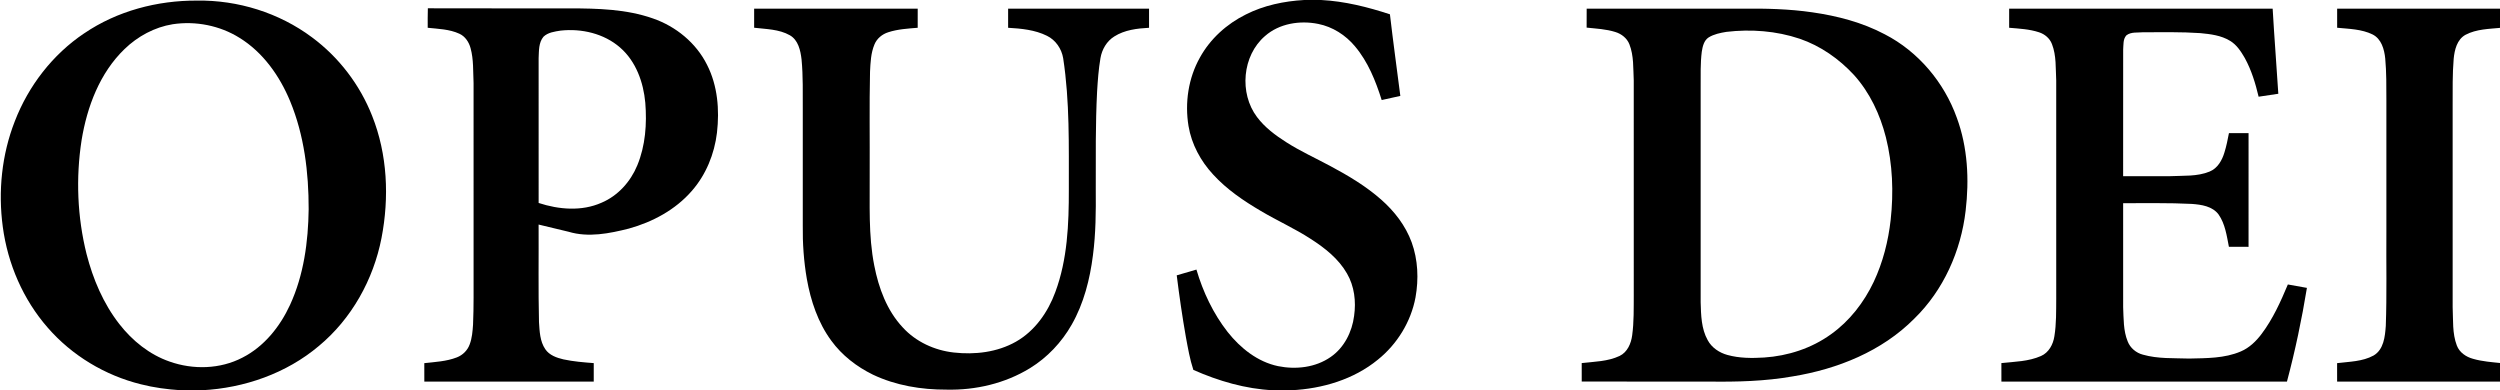 <svg version="1.1" xmlns="http://www.w3.org/2000/svg" width="205" height="32" viewBox="0 0 205 32">
<path d="M106.933 0h1.4c1.929 0.101 3.813 0.574 5.641 1.173 0.259 2.234 0.569 4.461 0.853 6.692-0.509 0.117-1.020 0.228-1.529 0.339-0.493-1.569-1.123-3.141-2.194-4.409-0.766-0.918-1.829-1.598-3.007-1.833-1.501-0.304-3.193-0.043-4.368 0.995-1.867 1.606-2.126 4.687-0.656 6.638 0.638 0.853 1.507 1.499 2.4 2.067 1.16 0.742 2.418 1.309 3.629 1.962 1.465 0.783 2.905 1.643 4.156 2.745 1.084 0.953 1.998 2.135 2.497 3.5 0.522 1.438 0.585 3.020 0.316 4.519-0.375 1.998-1.502 3.828-3.082 5.101-1.986 1.63-4.56 2.386-7.097 2.512h-1.5c-2.265-0.106-4.474-0.758-6.538-1.669-0.291-0.88-0.444-1.795-0.614-2.703-0.295-1.676-0.538-3.362-0.749-5.050 0.538-0.156 1.075-0.321 1.615-0.473 0.541 1.839 1.377 3.607 2.562 5.121 1.047 1.32 2.452 2.445 4.134 2.798 1.457 0.295 3.076 0.115 4.315-0.753 1.106-0.763 1.753-2.055 1.919-3.368 0.17-1.18 0.023-2.433-0.583-3.474-0.691-1.211-1.815-2.093-2.969-2.835-1.314-0.856-2.75-1.494-4.096-2.295-1.416-0.832-2.799-1.769-3.912-2.989-1.022-1.103-1.769-2.482-2.018-3.973-0.314-1.906-0.016-3.928 0.935-5.619 0.846-1.536 2.205-2.76 3.772-3.534 1.477-0.746 3.126-1.089 4.77-1.183z"></path>
<path d="M6.907 2.733c2.701-1.837 5.995-2.701 9.244-2.684 3.358-0.052 6.738 1 9.434 3.013 2.203 1.63 3.929 3.892 4.932 6.443 1.259 3.162 1.409 6.693 0.767 10.013-0.665 3.412-2.452 6.627-5.14 8.855-2.664 2.247-6.108 3.446-9.569 3.627h-1.765c-1.098-0.073-2.194-0.216-3.262-0.49-2.937-0.728-5.649-2.356-7.636-4.644-2.018-2.306-3.279-5.234-3.683-8.264-0.391-2.905-0.088-5.916 0.983-8.652 1.117-2.902 3.103-5.481 5.693-7.218zM14.163 1.987c-1.488 0.241-2.87 0.99-3.949 2.034-2.033 1.961-3.073 4.726-3.522 7.465-0.481 3.099-0.354 6.3 0.406 9.345 0.527 2.056 1.374 4.059 2.688 5.742 1.064 1.367 2.474 2.506 4.122 3.076 1.925 0.682 4.142 0.628 5.968-0.322 1.779-0.904 3.085-2.539 3.908-4.327 1.127-2.448 1.491-5.171 1.526-7.844 0.005-3.004-0.362-6.060-1.518-8.854-0.856-2.069-2.217-4.005-4.147-5.197-1.617-1.012-3.601-1.401-5.484-1.117z"></path>
<path d="M35.072 2.278c0.006-0.532-0.012-1.066 0.012-1.598 3.883 0.015 7.766 0.002 11.65 0.006 2.283 0.006 4.621 0.060 6.799 0.824 1.886 0.649 3.549 2.007 4.444 3.804 0.872 1.706 1.030 3.687 0.815 5.565-0.208 1.752-0.904 3.459-2.074 4.788-1.338 1.537-3.203 2.536-5.148 3.076-1.601 0.405-3.324 0.749-4.945 0.261-0.82-0.197-1.639-0.399-2.459-0.591 0.015 2.668-0.032 5.335 0.032 8.002 0.050 0.755 0.074 1.572 0.516 2.219 0.333 0.496 0.934 0.705 1.49 0.835 0.817 0.176 1.652 0.242 2.483 0.306 0 0.504 0 1.009 0 1.514-4.631 0.002-9.262 0.001-13.892 0.001-0.001-0.504 0.001-1.009-0.002-1.512 0.893-0.1 1.812-0.141 2.66-0.47 0.491-0.185 0.892-0.584 1.066-1.081 0.192-0.513 0.233-1.065 0.271-1.606 0.065-1.488 0.039-2.979 0.044-4.469-0.001-5.115 0.001-10.23-0.001-15.345-0.046-0.952 0.011-1.925-0.245-2.854-0.132-0.498-0.442-0.974-0.924-1.19-0.809-0.373-1.719-0.393-2.589-0.486zM45.969 2.51c-0.488 0.078-1.034 0.145-1.405 0.503-0.406 0.488-0.366 1.165-0.397 1.762-0.003 3.956-0.004 7.913 0.001 11.868 1.655 0.544 3.537 0.704 5.164-0.023 1.344-0.57 2.378-1.728 2.928-3.066 0.667-1.613 0.793-3.402 0.654-5.127-0.151-1.678-0.765-3.4-2.067-4.529-1.32-1.151-3.162-1.576-4.877-1.388z"></path>
<path d="M61.841 0.712c4.47-0.001 8.941-0.002 13.411 0-0.001 0.522-0.001 1.043-0.001 1.565-0.81 0.067-1.636 0.113-2.413 0.367-0.496 0.155-0.934 0.512-1.132 0.999-0.298 0.708-0.326 1.49-0.364 2.247-0.061 2.774-0.013 5.551-0.028 8.326 0.022 2.524-0.12 5.076 0.377 7.567 0.358 1.838 1.037 3.684 2.337 5.069 1.077 1.178 2.609 1.879 4.184 2.054 1.728 0.194 3.56-0.018 5.091-0.885 1.552-0.879 2.627-2.416 3.231-4.067 1-2.679 1.114-5.582 1.11-8.411-0.008-3.593 0.082-7.209-0.464-10.77-0.129-0.775-0.614-1.487-1.326-1.836-0.984-0.491-2.106-0.596-3.188-0.659 0-0.522-0.001-1.044 0-1.566 3.852-0.002 7.703-0.001 11.556-0.001 0 0.523 0 1.045 0 1.567-0.978 0.052-2.008 0.175-2.852 0.713-0.62 0.385-1.010 1.063-1.132 1.773-0.154 0.908-0.221 1.828-0.276 2.746-0.138 2.677-0.104 5.357-0.109 8.037 0.015 1.793 0.004 3.593-0.23 5.374-0.249 1.977-0.749 3.955-1.742 5.697-0.825 1.453-2.006 2.704-3.433 3.578-2.037 1.248-4.456 1.809-6.832 1.754-2.064 0.007-4.164-0.337-6.038-1.229-1.33-0.65-2.538-1.583-3.412-2.785-1.091-1.48-1.686-3.266-2.005-5.062-0.25-1.447-0.353-2.919-0.333-4.387 0-3.15 0-6.3 0-9.45-0.007-1.388 0.032-2.778-0.1-4.161-0.085-0.734-0.267-1.588-0.962-1.986-0.886-0.501-1.941-0.499-2.926-0.616 0-0.521-0.001-1.042 0-1.563z"></path>
<path d="M130.108 0.712c4.242-0.002 8.484-0.001 12.726-0.001 1.931-0.023 3.869 0.020 5.783 0.3 2.052 0.295 4.093 0.827 5.934 1.801 2.751 1.417 4.872 3.944 5.909 6.848 0.893 2.425 1.025 5.069 0.722 7.617-0.384 3.304-1.814 6.518-4.21 8.851-2.652 2.675-6.293 4.136-9.962 4.735-2.283 0.403-4.606 0.458-6.918 0.426-3.464 0-6.927 0.001-10.391-0.001-0.001-0.505 0-1.010-0.001-1.515 1.044-0.12 2.14-0.129 3.108-0.586 0.643-0.311 0.943-1.024 1.031-1.697 0.149-1.099 0.123-2.212 0.129-3.318-0.001-5.859 0.002-11.716-0.001-17.575-0.051-0.992 0.014-2.025-0.357-2.967-0.196-0.497-0.645-0.85-1.146-1.004-0.764-0.243-1.571-0.277-2.361-0.362 0.008-0.518 0.001-1.036 0.004-1.553zM141.567 2.613c-0.503 0.083-1.021 0.185-1.46 0.456-0.39 0.255-0.495 0.75-0.562 1.178-0.119 0.95-0.086 1.909-0.091 2.864 0 5.892 0 11.784 0 17.676 0.031 1.050 0.049 2.164 0.577 3.106 0.332 0.618 0.955 1.032 1.622 1.214 0.976 0.271 2.005 0.271 3.010 0.209 1.947-0.128 3.879-0.754 5.468-1.899 1.534-1.088 2.717-2.622 3.518-4.313 0.75-1.597 1.19-3.326 1.386-5.075 0.249-2.256 0.162-4.564-0.392-6.772-0.476-1.867-1.318-3.67-2.617-5.109-1.223-1.321-2.742-2.389-4.453-2.972-1.923-0.646-3.998-0.8-6.007-0.563z"></path>
<path d="M164.749 0.712c7.203-0.001 14.405-0.002 21.609 0 0.133 2.327 0.318 4.651 0.464 6.977-0.539 0.078-1.078 0.157-1.615 0.241-0.259-1.089-0.587-2.175-1.127-3.16-0.313-0.542-0.668-1.098-1.219-1.424-0.729-0.447-1.604-0.55-2.438-0.63-1.557-0.107-3.12-0.070-4.679-0.071-0.459 0.045-0.985-0.047-1.375 0.249-0.293 0.312-0.235 0.776-0.269 1.168-0.009 3.463-0.002 6.925-0.003 10.388 1.292-0.002 2.585 0.007 3.878-0.004 1.072-0.054 2.194 0.041 3.209-0.376 0.661-0.266 1.032-0.931 1.224-1.582 0.162-0.514 0.262-1.043 0.366-1.571 0.535 0.006 1.071 0.001 1.608 0.003 0 3.107 0.001 6.214-0.001 9.321-0.537-0.001-1.075 0.004-1.611-0.004-0.178-0.905-0.304-1.872-0.844-2.646-0.506-0.684-1.415-0.813-2.204-0.87-1.873-0.096-3.75-0.051-5.624-0.060 0 2.845-0.004 5.691 0.001 8.536 0.043 0.936 0.009 1.912 0.37 2.796 0.209 0.54 0.691 0.946 1.249 1.089 1.231 0.352 2.528 0.275 3.794 0.32 1.421-0.034 2.901-0.011 4.233-0.583 0.7-0.297 1.257-0.839 1.708-1.439 0.925-1.229 1.56-2.642 2.152-4.054 0.52 0.091 1.040 0.193 1.563 0.28-0.422 2.584-0.963 5.152-1.637 7.683-7.805 0-15.61 0.001-23.415 0-0.002-0.506 0-1.011-0.002-1.516 1.089-0.118 2.229-0.128 3.247-0.58 0.641-0.279 0.997-0.951 1.098-1.615 0.168-1.022 0.143-2.062 0.152-3.094-0.001-5.96 0.001-11.92-0.001-17.88-0.055-0.997 0.022-2.036-0.347-2.983-0.177-0.473-0.588-0.823-1.063-0.974-0.789-0.261-1.628-0.299-2.449-0.37 0-0.521-0.001-1.043 0-1.564z"></path>
<path d="M191.644 0.712c4.487-0.002 8.973-0.001 13.46-0.001v1.566c-0.988 0.096-2.038 0.102-2.935 0.578-0.697 0.386-0.897 1.235-0.967 1.968-0.106 1.269-0.081 2.544-0.085 3.817 0.001 5.516-0.001 11.033 0.001 16.55 0.050 1.050-0.040 2.143 0.343 3.144 0.215 0.568 0.755 0.934 1.324 1.088 0.753 0.219 1.541 0.273 2.319 0.355v1.513c-4.487 0-8.973 0.001-13.46-0.001-0.001-0.504 0-1.007-0.002-1.511 1.007-0.125 2.083-0.126 2.994-0.627 0.835-0.49 0.936-1.558 0.999-2.428 0.093-2.575 0.028-5.152 0.048-7.729 0-3.588 0-7.177 0-10.766-0.003-1.143 0.011-2.291-0.094-3.431-0.076-0.748-0.31-1.607-1.038-1.972-0.898-0.441-1.929-0.454-2.905-0.55-0.001-0.521-0.001-1.042 0-1.563z"></path>
</svg>
